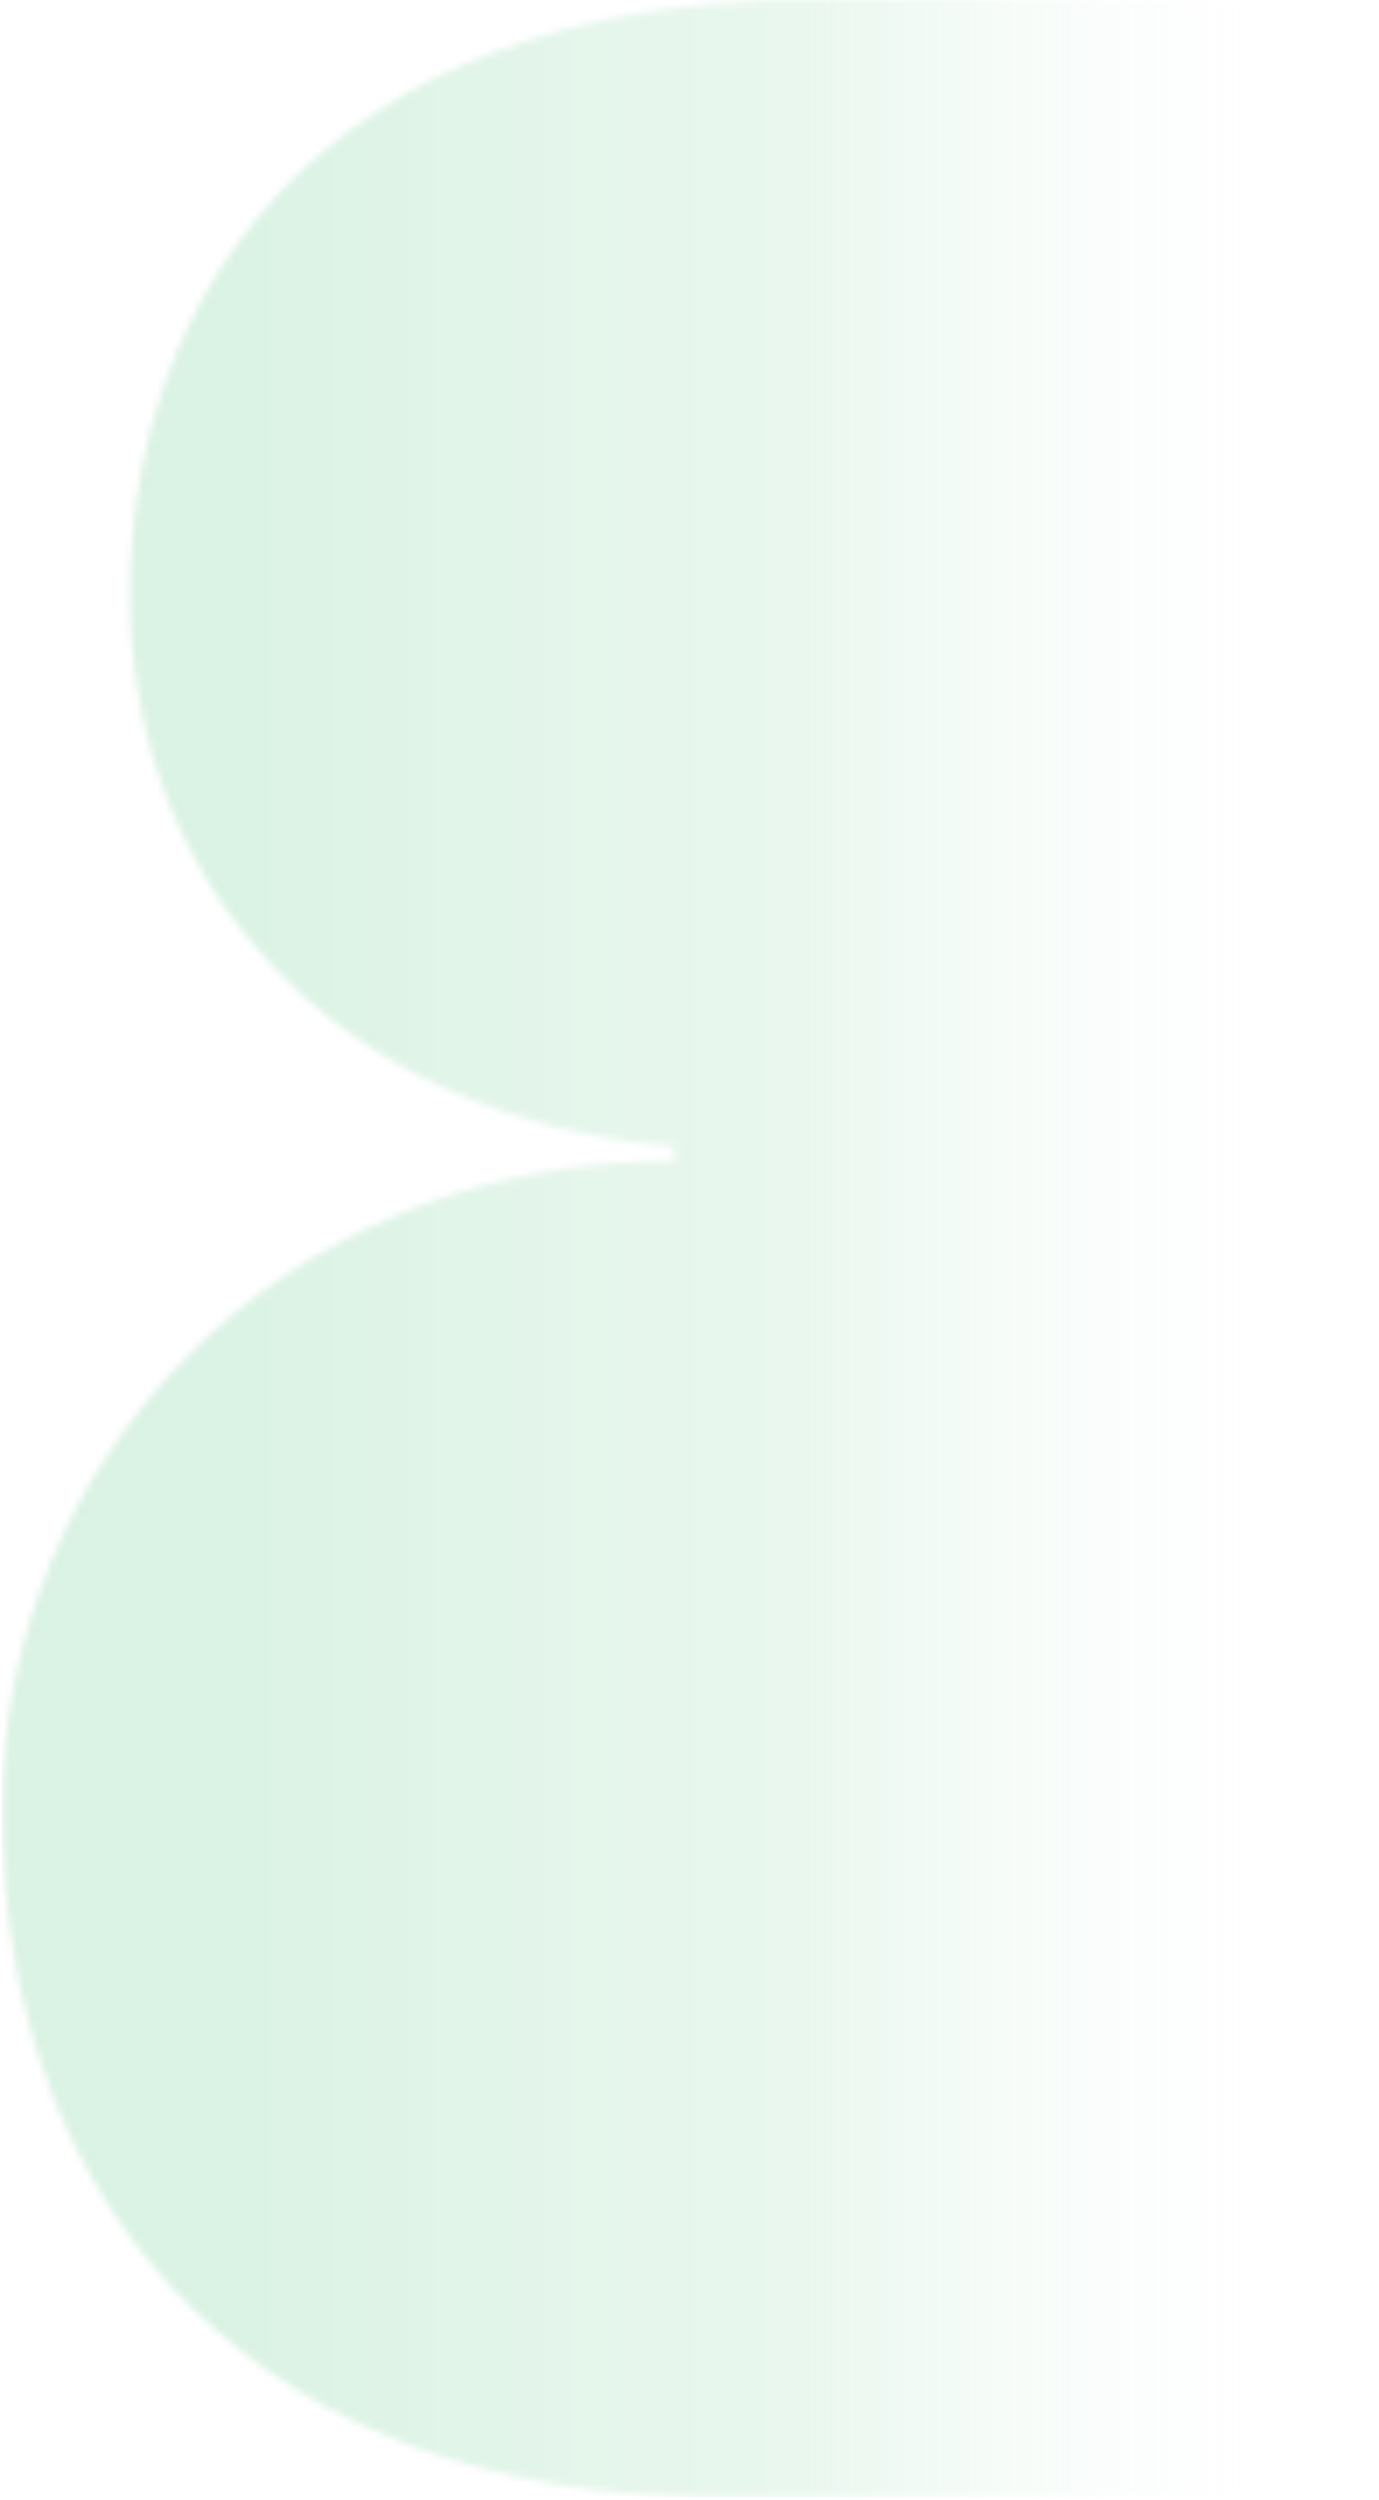 <svg xmlns="http://www.w3.org/2000/svg" width="197" height="357" viewBox="0 0 197 357" fill="none"><g opacity="0.4" clip-path="url(#clip0_929_5788)"><mask id="mask0_929_5788" style="mask-type:luminance" maskUnits="userSpaceOnUse" x="0" y="0" width="197" height="357"><path d="M196.391 13.135L196.391 343.441C196.391 350.697 191.425 356.576 185.297 356.576L102.529 356.576C38.53 356.575 0.29 317.181 0.29 258.353C0.29 209.242 38.947 165.758 96.293 165.758L96.293 163.707C48.496 159.616 18.579 126.868 18.579 84.919C18.579 42.969 45.192 -1.50418e-05 115.835 -8.01396e-06L185.297 -1.1037e-06C191.426 -4.93969e-07 196.391 5.879 196.391 13.135Z" fill="white"></path></mask><g mask="url(#mask0_929_5788)"><path d="M185.297 -1.1037e-06L0.299 -1.95078e-05L0.299 356.575L185.297 356.576C191.425 356.576 196.391 350.697 196.391 343.441L196.391 13.135C196.391 5.879 191.426 -4.93969e-07 185.297 -1.1037e-06Z" fill="url(#paint0_linear_929_5788)"></path></g></g><defs><linearGradient id="paint0_linear_929_5788" x1="194.167" y1="176.95" x2="-1.624" y2="176.95" gradientUnits="userSpaceOnUse"><stop stop-color="white" stop-opacity="0"></stop><stop offset="0.41" stop-color="#C8EBD5"></stop><stop offset="0.56" stop-color="#BEE8CE"></stop><stop offset="0.8" stop-color="#A6E1BD"></stop><stop offset="0.83" stop-color="#A3E0BB"></stop><stop offset="1" stop-color="#A3E0BB"></stop></linearGradient><clipPath id="clip0_929_5788"><rect width="196.647" height="357" fill="white" transform="matrix(-1 -9.9483e-08 -7.68246e-08 1 196.647 0)"></rect></clipPath></defs></svg>